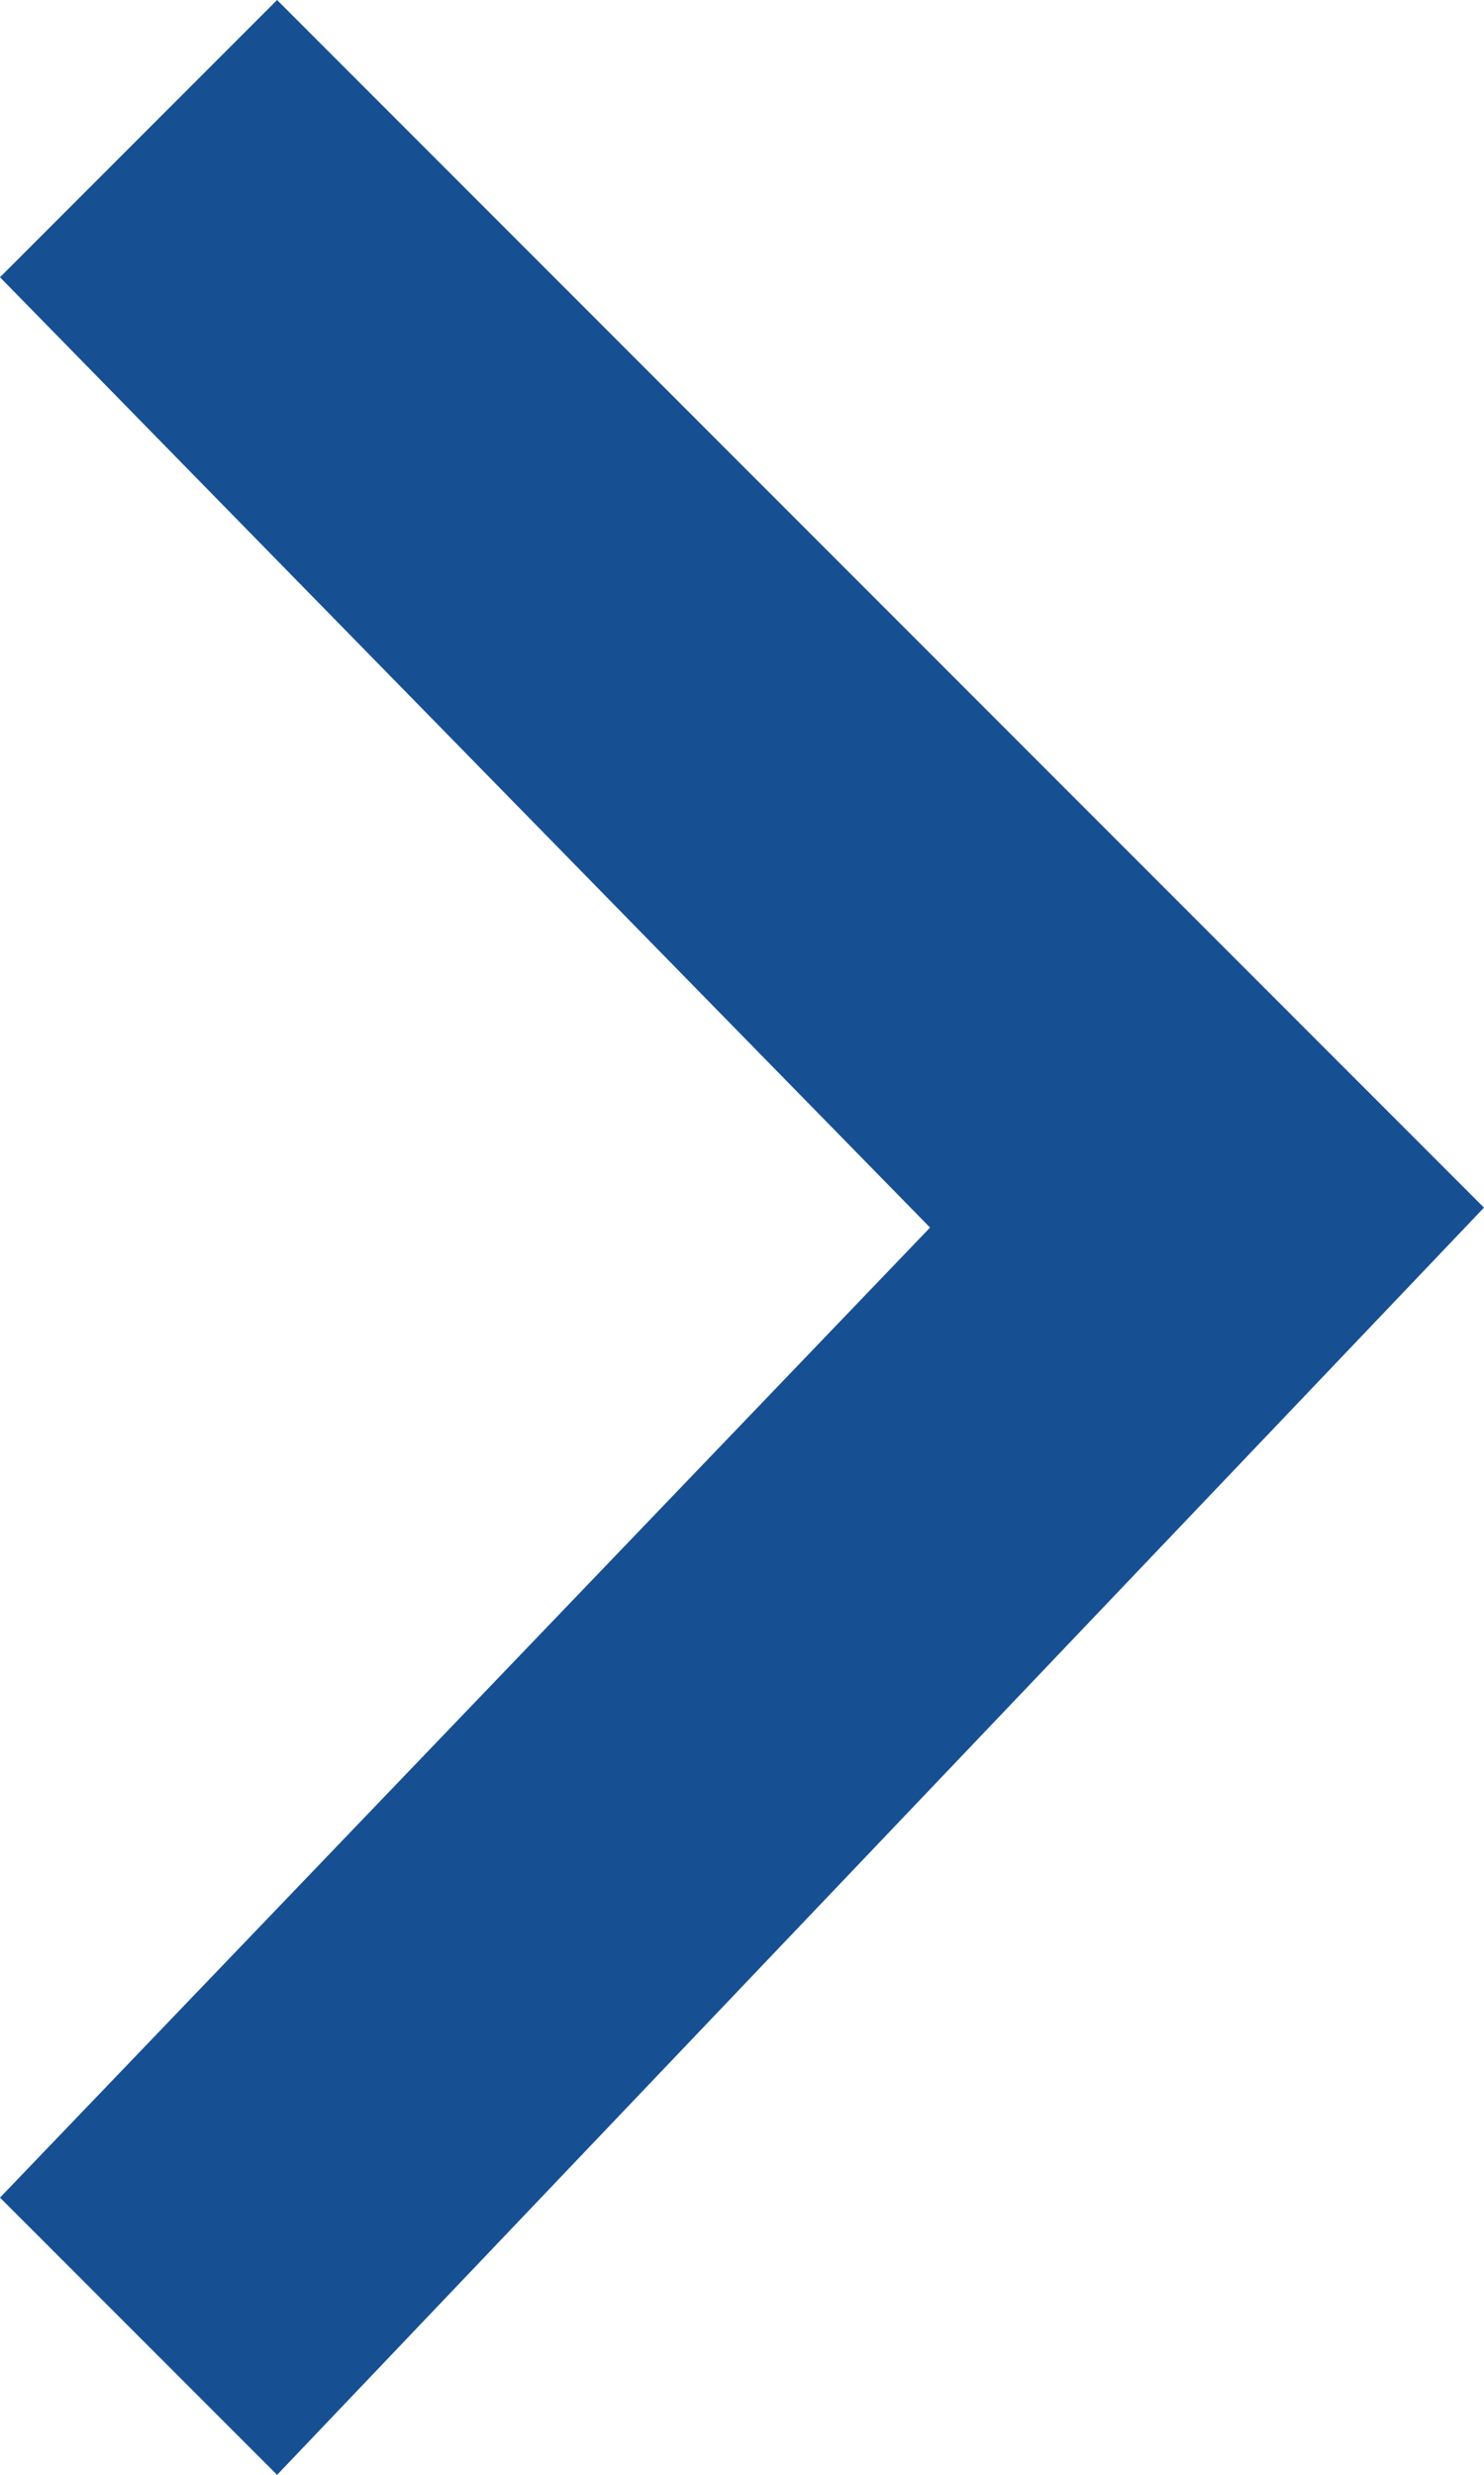 <svg id="グループ化_343" data-name="グループ化 343" xmlns="http://www.w3.org/2000/svg" viewBox="0 0 7 11.667">
  <defs>
    <style>
      .cls-1 {
        fill: #165092;
      }
    </style>
  </defs>
  <path id="パス_127" data-name="パス 127" class="cls-1" d="M711.307,637.067,717,631.093l-5.693-5.693L710,626.707l4.387,4.48L710,635.76Z" transform="translate(-710 -625.4)"/>
</svg>
